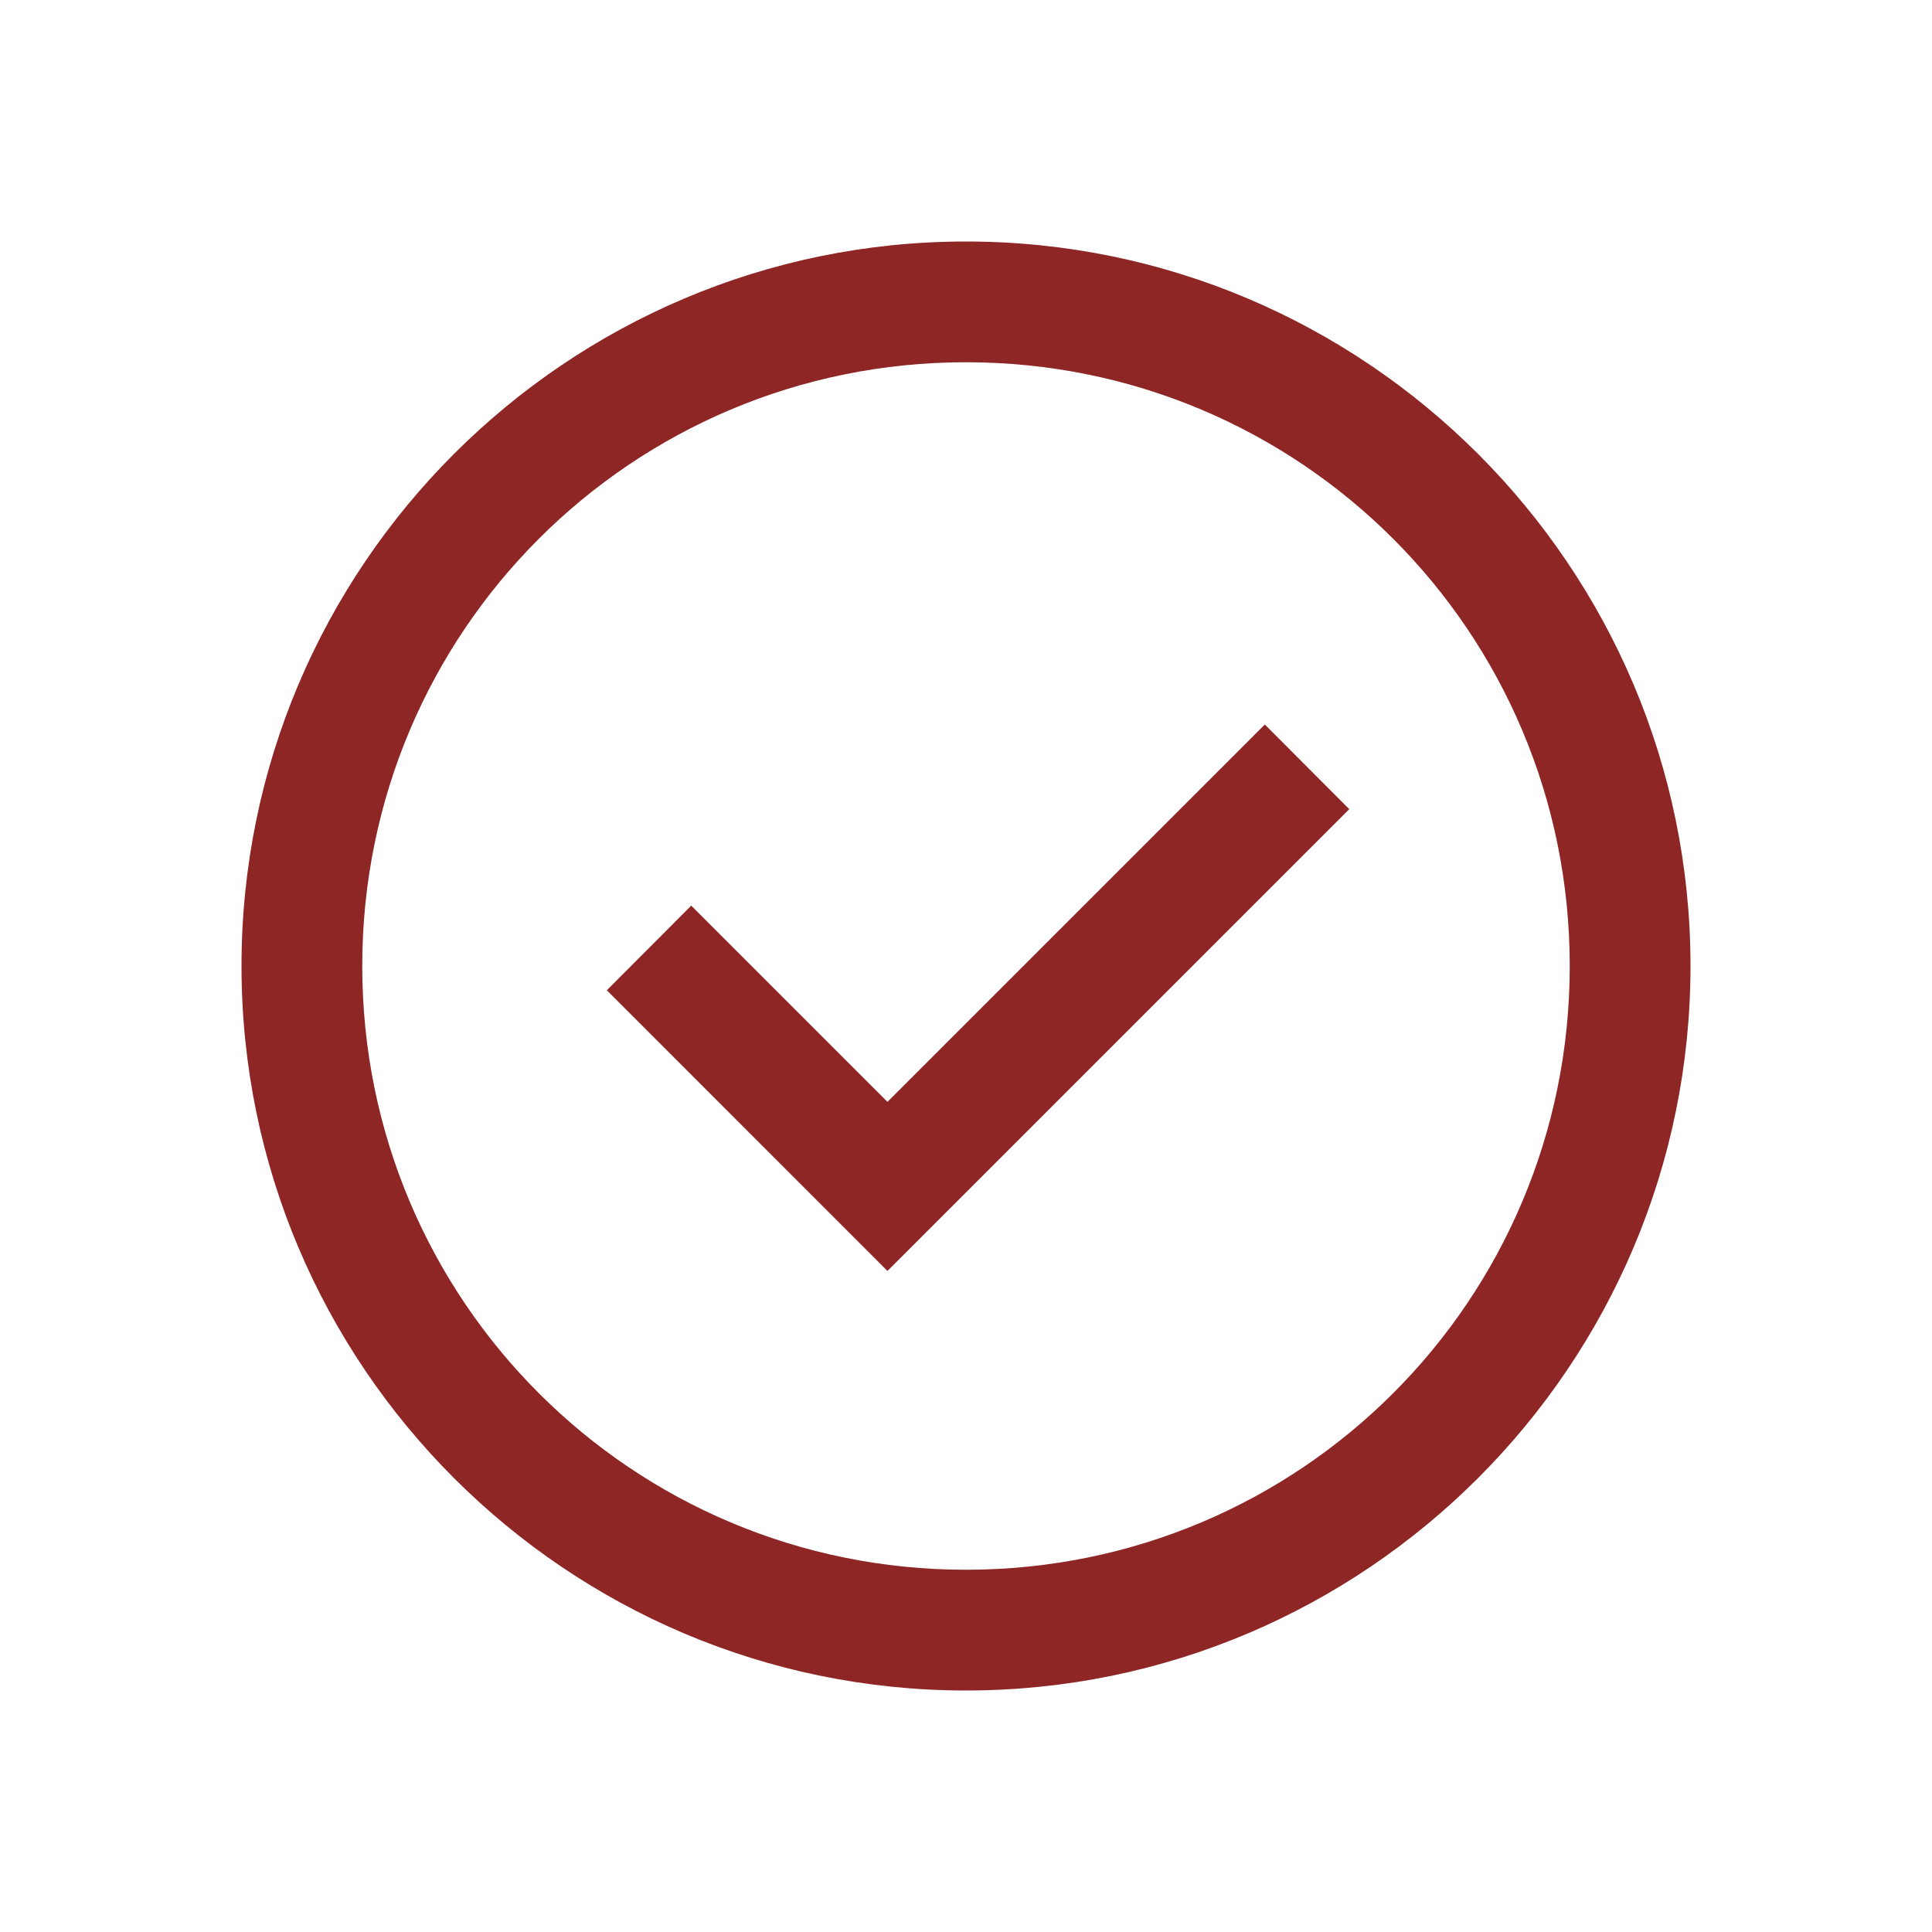 <?xml version="1.0" encoding="UTF-8"?>
<svg xmlns="http://www.w3.org/2000/svg" xmlns:xlink="http://www.w3.org/1999/xlink" viewBox="0 0 32 32" width="32px" height="32px">
<g id="surface530895">
<path style=" stroke:none;fill-rule:nonzero;fill:rgb(56.078%,14.902%,14.902%);fill-opacity:1;" d="M 16 4 C 9.383 4 4 9.383 4 16 C 4 22.617 9.383 28 16 28 C 22.617 28 28 22.617 28 16 C 28 9.383 22.617 4 16 4 Z M 16 6 C 21.535 6 26 10.465 26 16 C 26 21.535 21.535 26 16 26 C 10.465 26 6 21.535 6 16 C 6 10.465 10.465 6 16 6 Z M 20.949 12 L 14.699 18.25 L 11.449 15 L 10.051 16.402 L 14.699 21.051 L 22.348 13.402 Z M 20.949 12 "/>
</g>
</svg>
